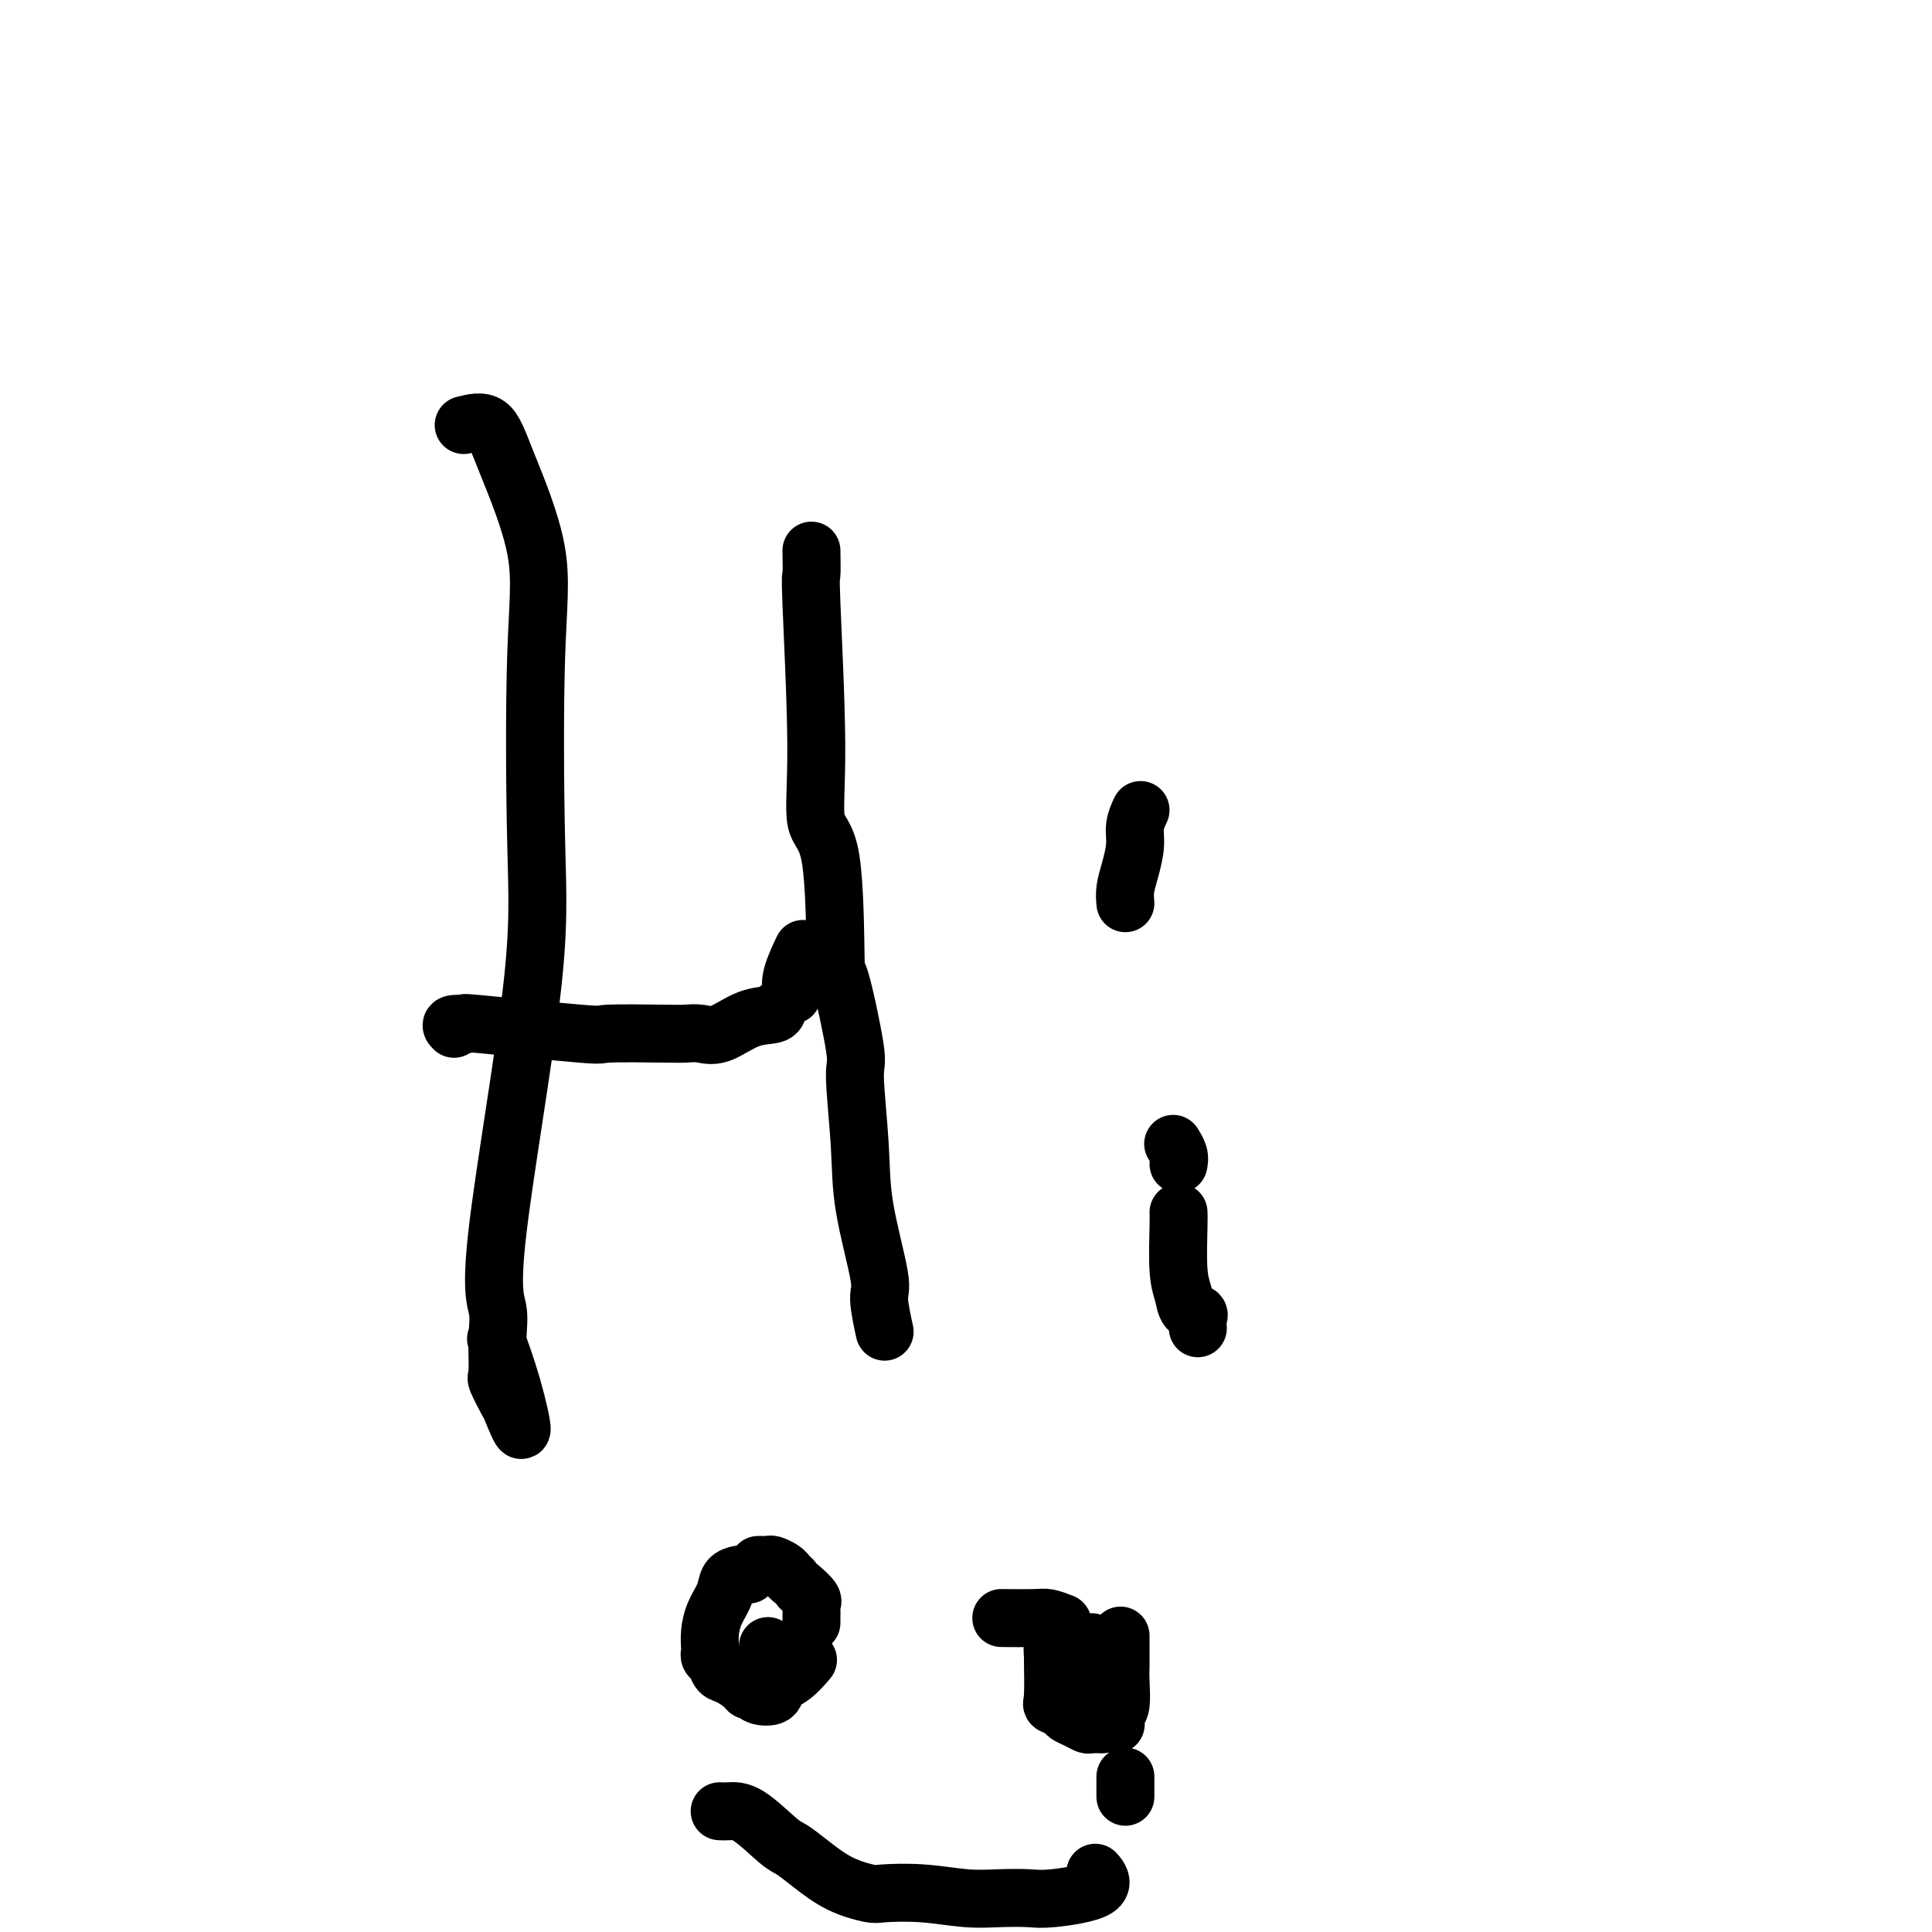 <svg viewBox='0 0 400 400' version='1.1' xmlns='http://www.w3.org/2000/svg' xmlns:xlink='http://www.w3.org/1999/xlink'><g fill='none' stroke='#000000' stroke-width='12' stroke-linecap='round' stroke-linejoin='round'><path d='M96,88c1.842,-0.468 3.684,-0.935 5,0c1.316,0.935 2.107,3.273 4,8c1.893,4.727 4.887,11.845 6,18c1.113,6.155 0.344,11.349 0,22c-0.344,10.651 -0.264,26.761 0,38c0.264,11.239 0.712,17.608 -1,32c-1.712,14.392 -5.585,36.809 -7,49c-1.415,12.191 -0.372,14.157 0,16c0.372,1.843 0.073,3.564 0,6c-0.073,2.436 0.080,5.589 0,7c-0.080,1.411 -0.394,1.081 0,2c0.394,0.919 1.496,3.086 2,4c0.504,0.914 0.411,0.577 1,2c0.589,1.423 1.859,4.608 2,4c0.141,-0.608 -0.847,-5.010 -2,-9c-1.153,-3.990 -2.472,-7.569 -3,-9c-0.528,-1.431 -0.264,-0.716 0,0'/><path d='M94,213c-0.442,-0.439 -0.885,-0.878 0,-1c0.885,-0.122 3.097,0.072 3,0c-0.097,-0.072 -2.504,-0.411 2,0c4.504,0.411 15.919,1.574 21,2c5.081,0.426 3.827,0.117 6,0c2.173,-0.117 7.773,-0.042 11,0c3.227,0.042 4.080,0.051 5,0c0.920,-0.051 1.907,-0.161 3,0c1.093,0.161 2.293,0.593 4,0c1.707,-0.593 3.921,-2.210 6,-3c2.079,-0.790 4.021,-0.751 5,-1c0.979,-0.249 0.994,-0.785 1,-1c0.006,-0.215 0.003,-0.107 0,0'/><path d='M164,206c-0.222,-1.133 -0.444,-2.267 0,-4c0.444,-1.733 1.556,-4.067 2,-5c0.444,-0.933 0.222,-0.467 0,0'/><path d='M168,114c0.036,2.190 0.073,4.379 0,5c-0.073,0.621 -0.254,-0.328 0,6c0.254,6.328 0.944,19.931 1,29c0.056,9.069 -0.524,13.604 0,16c0.524,2.396 2.150,2.652 3,8c0.850,5.348 0.925,15.788 1,20c0.075,4.212 0.150,2.197 1,5c0.850,2.803 2.474,10.425 3,14c0.526,3.575 -0.046,3.103 0,6c0.046,2.897 0.710,9.163 1,14c0.290,4.837 0.208,8.246 1,13c0.792,4.754 2.460,10.851 3,14c0.540,3.149 -0.047,3.348 0,5c0.047,1.652 0.728,4.758 1,6c0.272,1.242 0.136,0.621 0,0'/><path d='M248,275c-0.055,-0.744 -0.109,-1.488 0,-2c0.109,-0.512 0.383,-0.791 0,-1c-0.383,-0.209 -1.423,-0.347 -2,-1c-0.577,-0.653 -0.690,-1.821 -1,-3c-0.310,-1.179 -0.815,-2.367 -1,-5c-0.185,-2.633 -0.050,-6.709 0,-9c0.050,-2.291 0.014,-2.797 0,-3c-0.014,-0.203 -0.007,-0.101 0,0'/><path d='M244,241c0.111,-0.622 0.222,-1.244 0,-2c-0.222,-0.756 -0.778,-1.644 -1,-2c-0.222,-0.356 -0.111,-0.178 0,0'/><path d='M233,187c-0.081,-0.941 -0.162,-1.881 0,-3c0.162,-1.119 0.565,-2.416 1,-4c0.435,-1.584 0.900,-3.456 1,-5c0.100,-1.544 -0.165,-2.762 0,-4c0.165,-1.238 0.762,-2.497 1,-3c0.238,-0.503 0.119,-0.252 0,0'/><path d='M155,326c-0.366,0.013 -0.731,0.026 -1,0c-0.269,-0.026 -0.440,-0.089 -1,0c-0.560,0.089 -1.509,0.332 -2,1c-0.491,0.668 -0.524,1.761 -1,3c-0.476,1.239 -1.396,2.622 -2,4c-0.604,1.378 -0.891,2.749 -1,4c-0.109,1.251 -0.041,2.381 0,3c0.041,0.619 0.054,0.728 0,1c-0.054,0.272 -0.176,0.706 0,1c0.176,0.294 0.649,0.447 1,1c0.351,0.553 0.581,1.506 1,2c0.419,0.494 1.027,0.528 2,1c0.973,0.472 2.310,1.382 3,2c0.690,0.618 0.733,0.944 1,1c0.267,0.056 0.759,-0.158 1,0c0.241,0.158 0.230,0.686 1,1c0.770,0.314 2.322,0.413 3,0c0.678,-0.413 0.481,-1.337 1,-2c0.519,-0.663 1.755,-1.063 3,-2c1.245,-0.937 2.499,-2.411 3,-3c0.501,-0.589 0.251,-0.295 0,0'/><path d='M168,336c-0.004,-0.223 -0.009,-0.445 0,-1c0.009,-0.555 0.030,-1.441 0,-2c-0.030,-0.559 -0.111,-0.789 0,-1c0.111,-0.211 0.415,-0.403 0,-1c-0.415,-0.597 -1.547,-1.599 -2,-2c-0.453,-0.401 -0.226,-0.200 0,0'/><path d='M164,327c-0.364,-0.340 -0.727,-0.679 -1,-1c-0.273,-0.321 -0.455,-0.622 -1,-1c-0.545,-0.378 -1.453,-0.833 -2,-1c-0.547,-0.167 -0.734,-0.045 -1,0c-0.266,0.045 -0.610,0.012 -1,0c-0.390,-0.012 -0.826,-0.003 -1,0c-0.174,0.003 -0.087,0.002 0,0'/><path d='M221,339c-0.340,0.004 -0.680,0.009 -1,0c-0.320,-0.009 -0.621,-0.030 -1,0c-0.379,0.030 -0.835,0.112 -1,1c-0.165,0.888 -0.037,2.581 0,3c0.037,0.419 -0.016,-0.435 0,1c0.016,1.435 0.101,5.158 0,7c-0.101,1.842 -0.388,1.804 0,2c0.388,0.196 1.451,0.627 2,1c0.549,0.373 0.585,0.688 1,1c0.415,0.312 1.208,0.619 2,1c0.792,0.381 1.583,0.834 2,1c0.417,0.166 0.458,0.045 1,0c0.542,-0.045 1.583,-0.013 2,0c0.417,0.013 0.208,0.006 0,0'/><path d='M231,357c-0.113,-0.750 -0.226,-1.501 0,-2c0.226,-0.499 0.793,-0.747 1,-2c0.207,-1.253 0.056,-3.510 0,-5c-0.056,-1.490 -0.015,-2.214 0,-3c0.015,-0.786 0.004,-1.633 0,-2c-0.004,-0.367 -0.001,-0.253 0,-1c0.001,-0.747 0.000,-2.356 0,-3c-0.000,-0.644 -0.000,-0.322 0,0'/><path d='M220,336c-1.107,-0.423 -2.214,-0.845 -3,-1c-0.786,-0.155 -1.250,-0.042 -3,0c-1.750,0.042 -4.786,0.012 -6,0c-1.214,-0.012 -0.607,-0.006 0,0'/><path d='M149,375c0.556,0.027 1.112,0.053 2,0c0.888,-0.053 2.107,-0.187 4,1c1.893,1.187 4.458,3.695 6,5c1.542,1.305 2.061,1.408 3,2c0.939,0.592 2.299,1.674 4,3c1.701,1.326 3.745,2.895 6,4c2.255,1.105 4.723,1.746 6,2c1.277,0.254 1.364,0.120 3,0c1.636,-0.120 4.823,-0.227 8,0c3.177,0.227 6.346,0.788 9,1c2.654,0.212 4.795,0.074 7,0c2.205,-0.074 4.475,-0.083 6,0c1.525,0.083 2.304,0.257 5,0c2.696,-0.257 7.310,-0.945 9,-2c1.690,-1.055 0.455,-2.476 0,-3c-0.455,-0.524 -0.130,-0.150 0,0c0.130,0.150 0.065,0.075 0,0'/><path d='M233,372c0.000,-0.622 0.000,-1.244 0,-2c0.000,-0.756 0.000,-1.644 0,-2c0.000,-0.356 0.000,-0.178 0,0'/><path d='M226,350c0.000,-0.311 0.000,-0.622 0,-1c0.000,-0.378 0.000,-0.822 0,-1c0.000,-0.178 0.000,-0.089 0,0'/><path d='M226,340c0.000,0.000 0.100,0.100 0.1,0.1'/><path d='M159,344c0.000,-0.200 0.000,-0.400 0,-1c0.000,-0.600 0.000,-1.600 0,-2c0.000,-0.400 0.000,-0.200 0,0'/></g>
</svg>